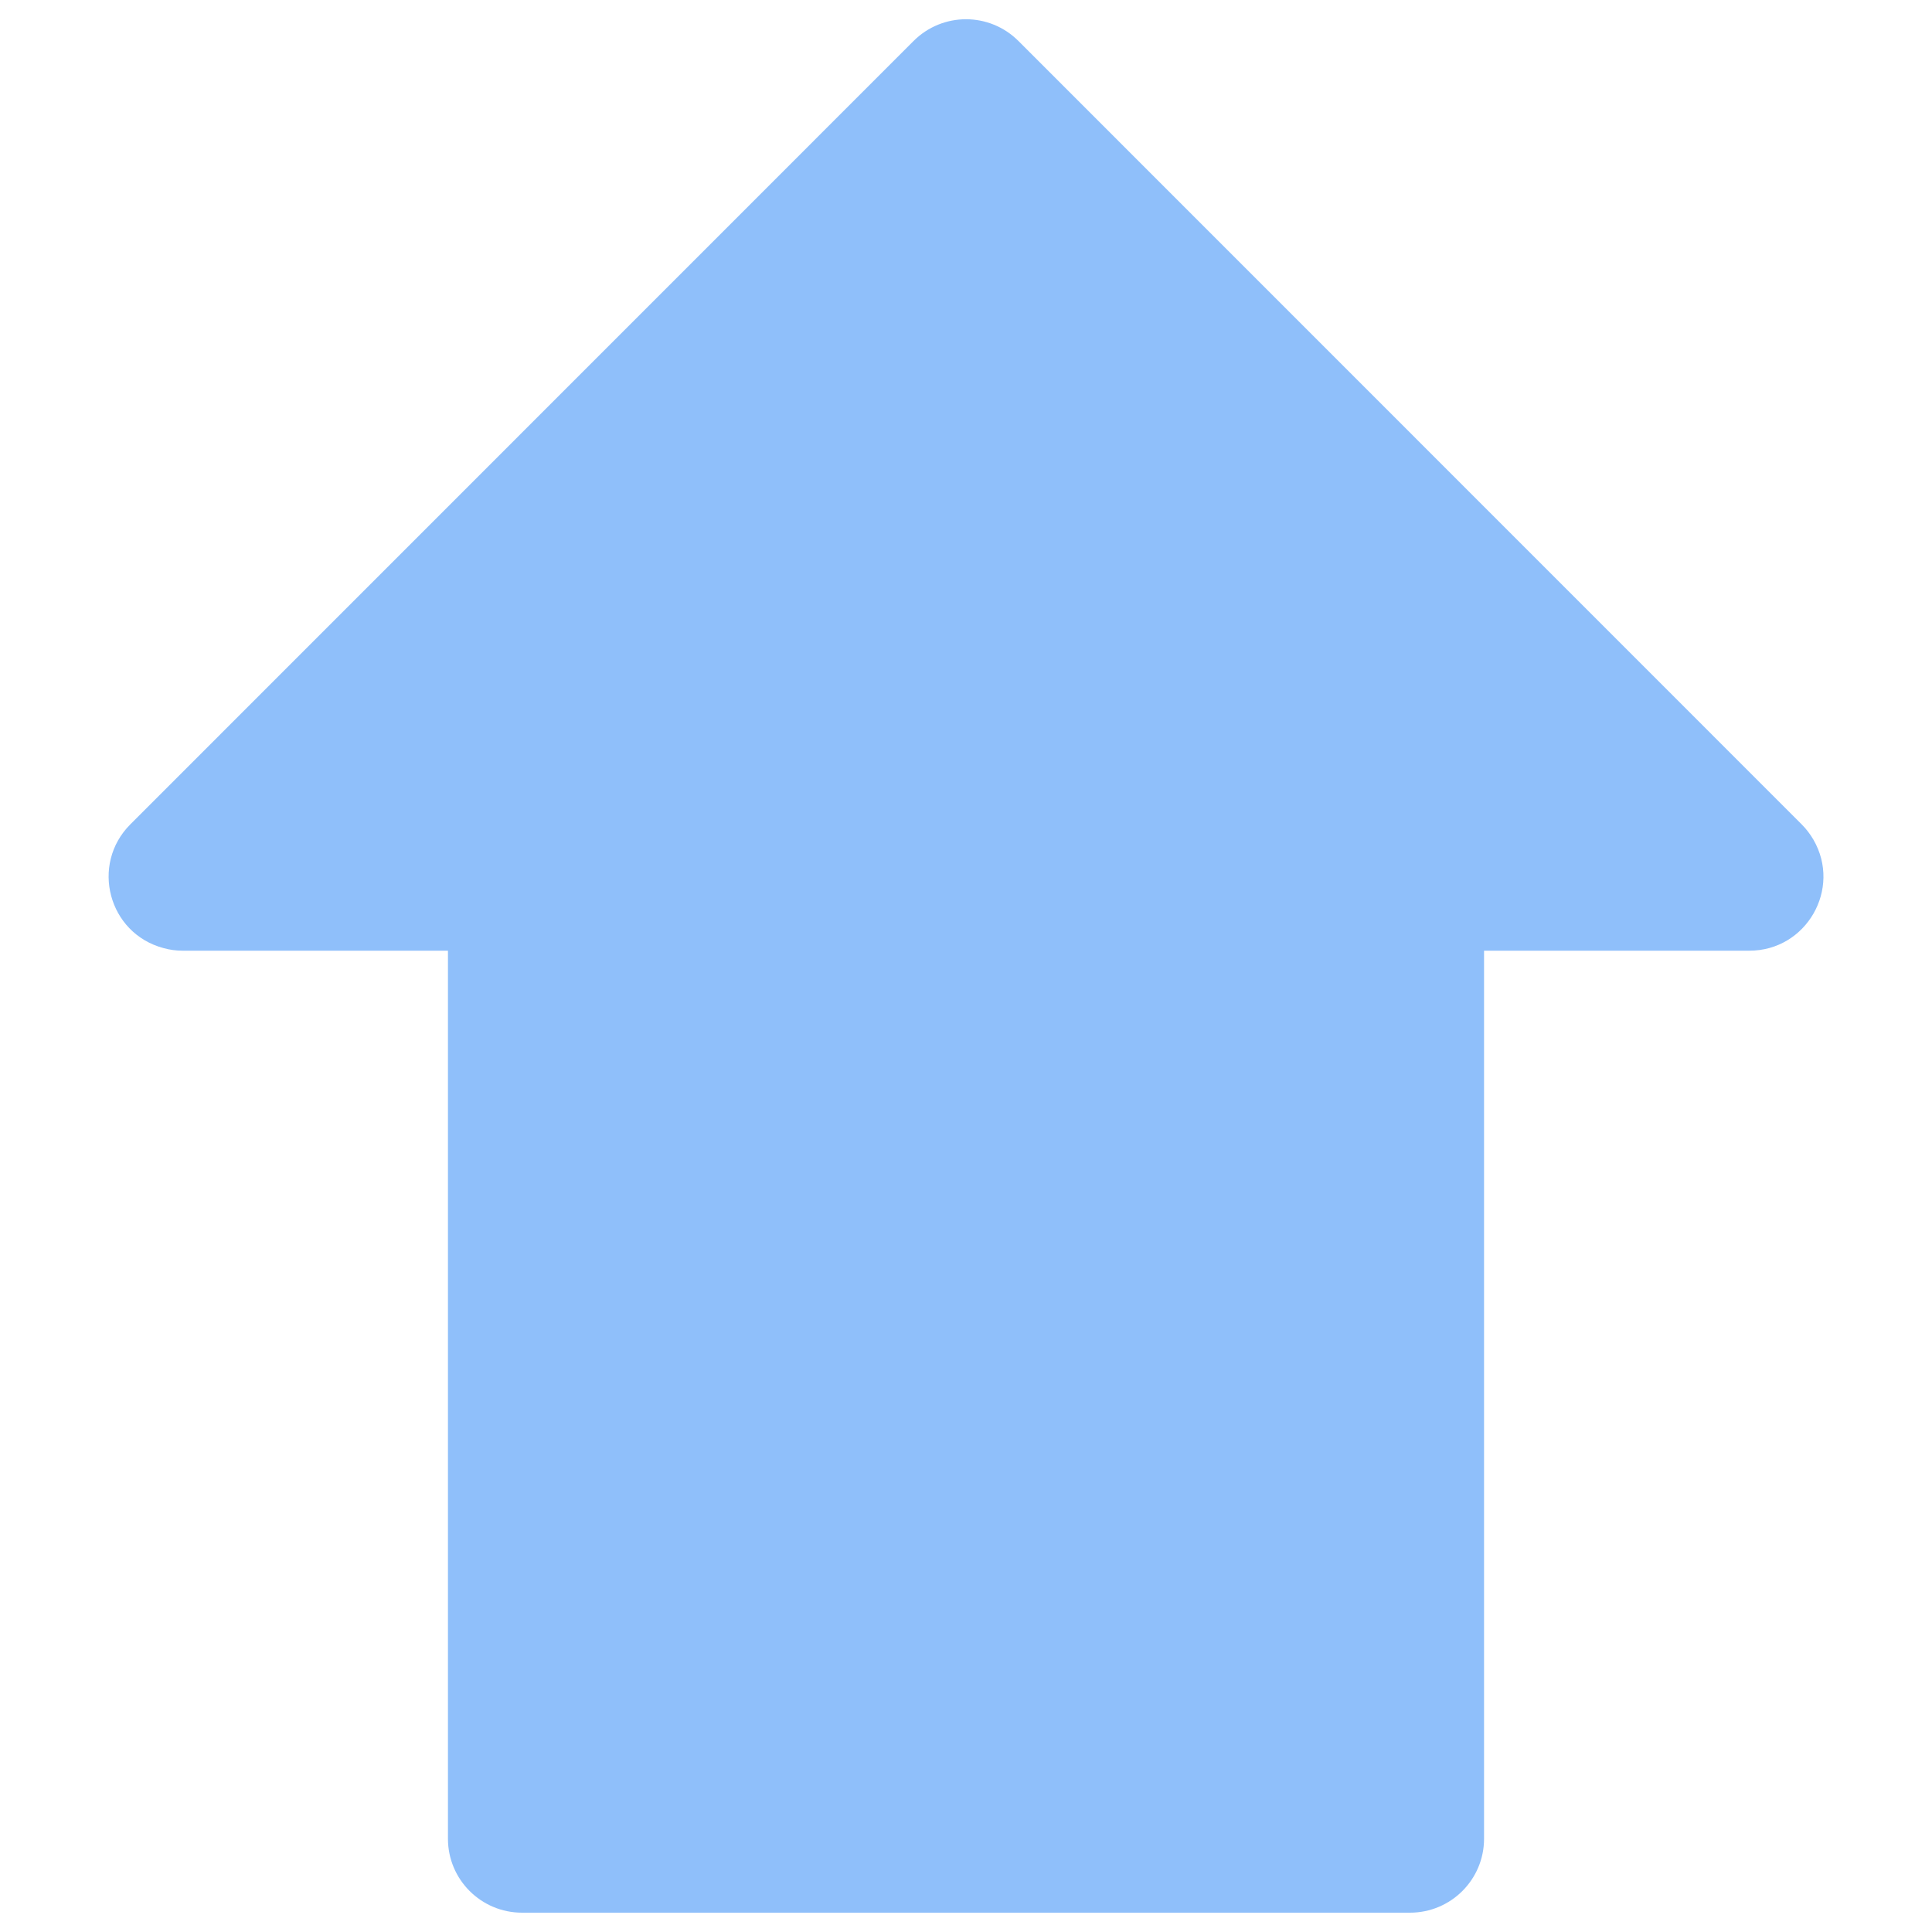 <svg xmlns="http://www.w3.org/2000/svg" fill="none" viewBox="0 0 14 14" id="Shift--Streamline-Core"><desc>Shift Streamline Icon: https://streamlinehq.com</desc><g id="shift--key-shift-up-arrow-keyboard"><path id="Vector 2460" fill="#8fbffa" d="M6.62 0.297L0.945 5.973C0.653 6.265 0.785 6.763 1.184 6.87C1.23 6.883 1.276 6.889 1.323 6.889H3.246V13.324C3.246 13.62 3.486 13.86 3.783 13.86H10.217C10.514 13.86 10.754 13.62 10.754 13.324V6.889H12.677C13.089 6.889 13.347 6.442 13.141 6.085C13.117 6.044 13.088 6.006 13.055 5.973L7.38 0.297C7.17 0.087 6.83 0.087 6.62 0.297Z" stroke-width="1"></path></g></svg>
